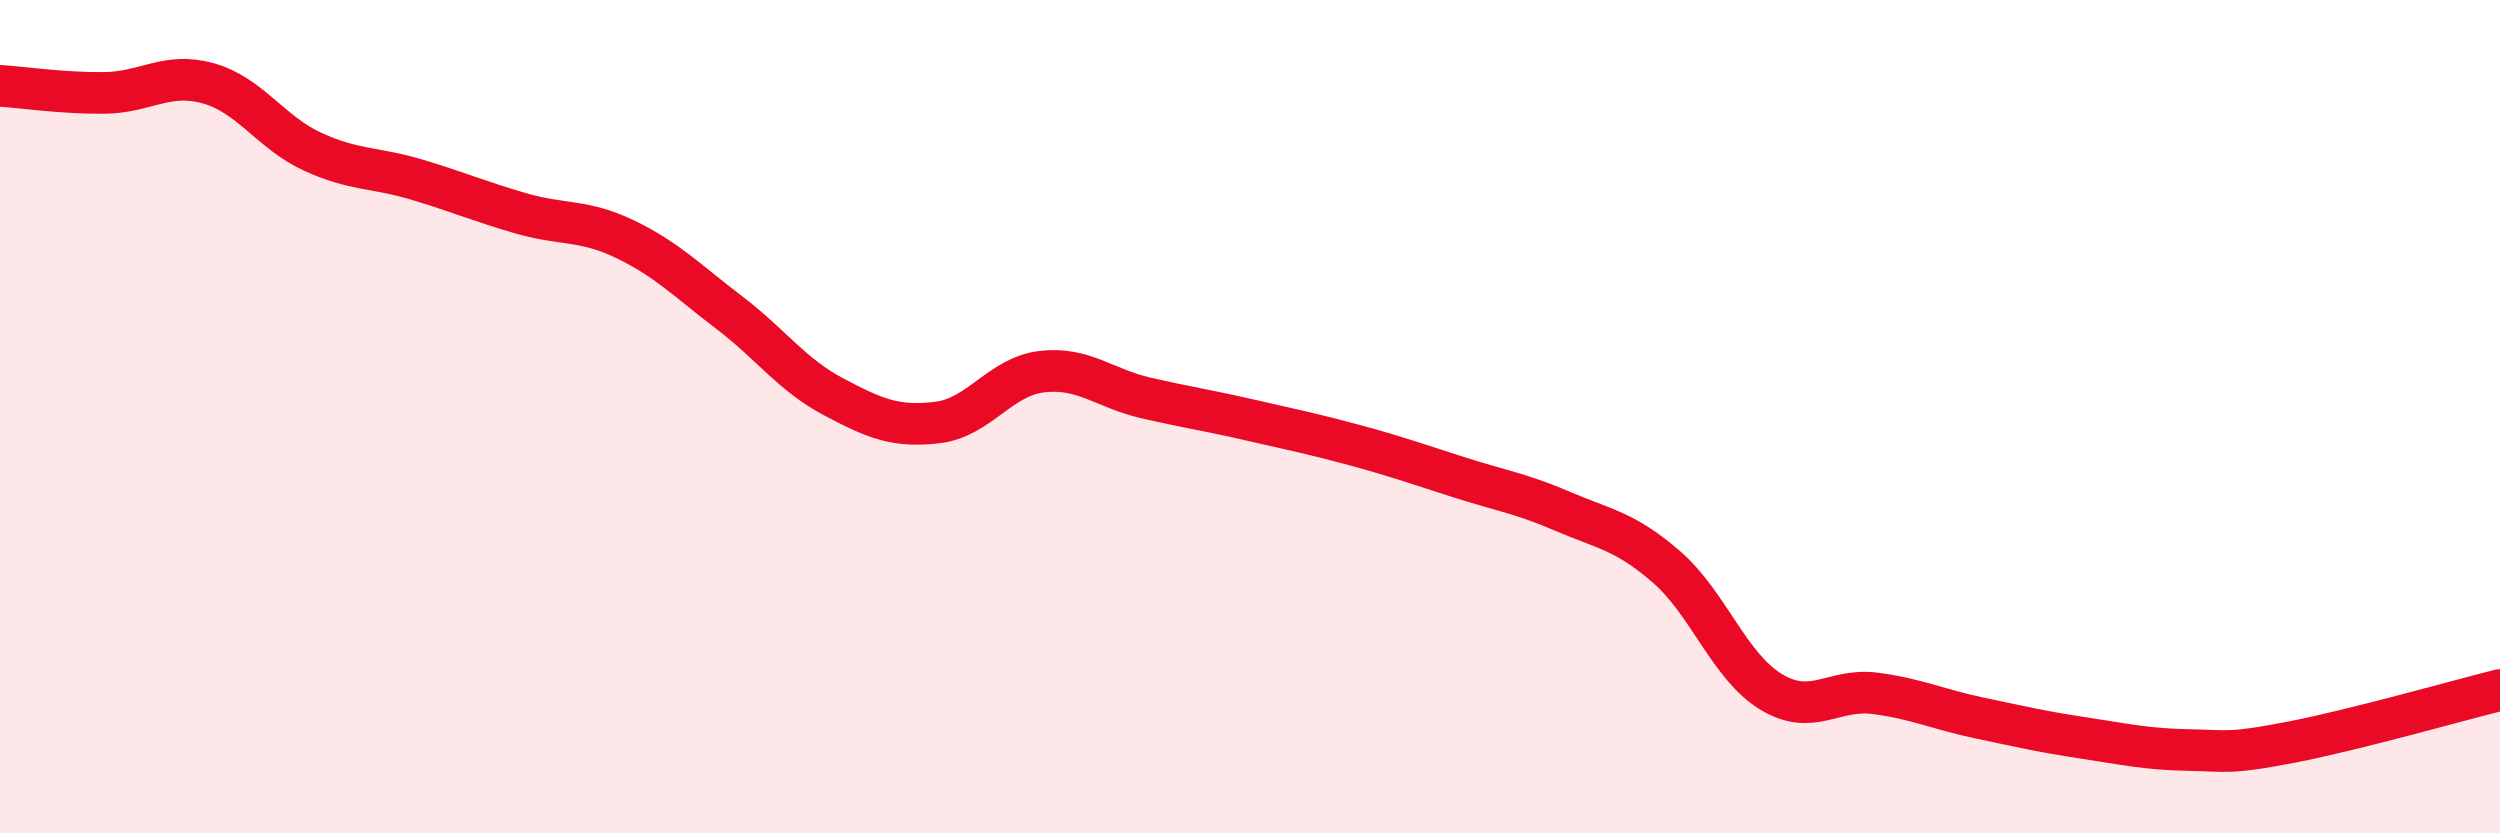 
    <svg width="60" height="20" viewBox="0 0 60 20" xmlns="http://www.w3.org/2000/svg">
      <path
        d="M 0,2.06 C 0.5,2.09 1.5,2.24 2.5,2.23 C 3.5,2.22 4,1.72 5,2 C 6,2.28 6.5,3.18 7.5,3.64 C 8.5,4.1 9,4.01 10,4.31 C 11,4.61 11.5,4.83 12.5,5.12 C 13.5,5.41 14,5.26 15,5.74 C 16,6.22 16.5,6.74 17.5,7.5 C 18.5,8.26 19,8.99 20,9.52 C 21,10.05 21.5,10.26 22.5,10.14 C 23.5,10.02 24,9.04 25,8.92 C 26,8.8 26.5,9.32 27.5,9.55 C 28.5,9.78 29,9.85 30,10.08 C 31,10.31 31.5,10.41 32.5,10.68 C 33.5,10.95 34,11.13 35,11.45 C 36,11.77 36.5,11.84 37.5,12.27 C 38.5,12.7 39,12.74 40,13.61 C 41,14.48 41.5,15.99 42.5,16.6 C 43.5,17.21 44,16.51 45,16.64 C 46,16.77 46.5,17.02 47.5,17.23 C 48.5,17.44 49,17.56 50,17.71 C 51,17.86 51.5,17.98 52.5,18 C 53.5,18.02 53.5,18.1 55,17.81 C 56.5,17.52 59,16.81 60,16.56L60 20L0 20Z"
        fill="#EB0A25"
        opacity="0.1"
        stroke-linecap="round"
        stroke-linejoin="round"
      />
      <path
        d="M 0,2.06 C 0.5,2.09 1.5,2.24 2.5,2.23 C 3.5,2.22 4,1.72 5,2 C 6,2.28 6.5,3.18 7.5,3.64 C 8.5,4.1 9,4.01 10,4.31 C 11,4.61 11.5,4.83 12.5,5.12 C 13.5,5.41 14,5.26 15,5.74 C 16,6.22 16.5,6.74 17.5,7.5 C 18.5,8.26 19,8.99 20,9.52 C 21,10.05 21.5,10.26 22.5,10.14 C 23.5,10.02 24,9.04 25,8.92 C 26,8.8 26.5,9.32 27.5,9.55 C 28.5,9.78 29,9.85 30,10.08 C 31,10.31 31.5,10.41 32.5,10.68 C 33.5,10.95 34,11.13 35,11.45 C 36,11.77 36.5,11.84 37.5,12.27 C 38.5,12.7 39,12.74 40,13.61 C 41,14.48 41.5,15.99 42.5,16.6 C 43.5,17.21 44,16.51 45,16.64 C 46,16.77 46.5,17.02 47.5,17.23 C 48.5,17.44 49,17.56 50,17.71 C 51,17.86 51.5,17.98 52.5,18 C 53.5,18.02 53.5,18.1 55,17.81 C 56.5,17.52 59,16.81 60,16.56"
        stroke="#EB0A25"
        stroke-width="1"
        fill="none"
        stroke-linecap="round"
        stroke-linejoin="round"
      />
    </svg>
  